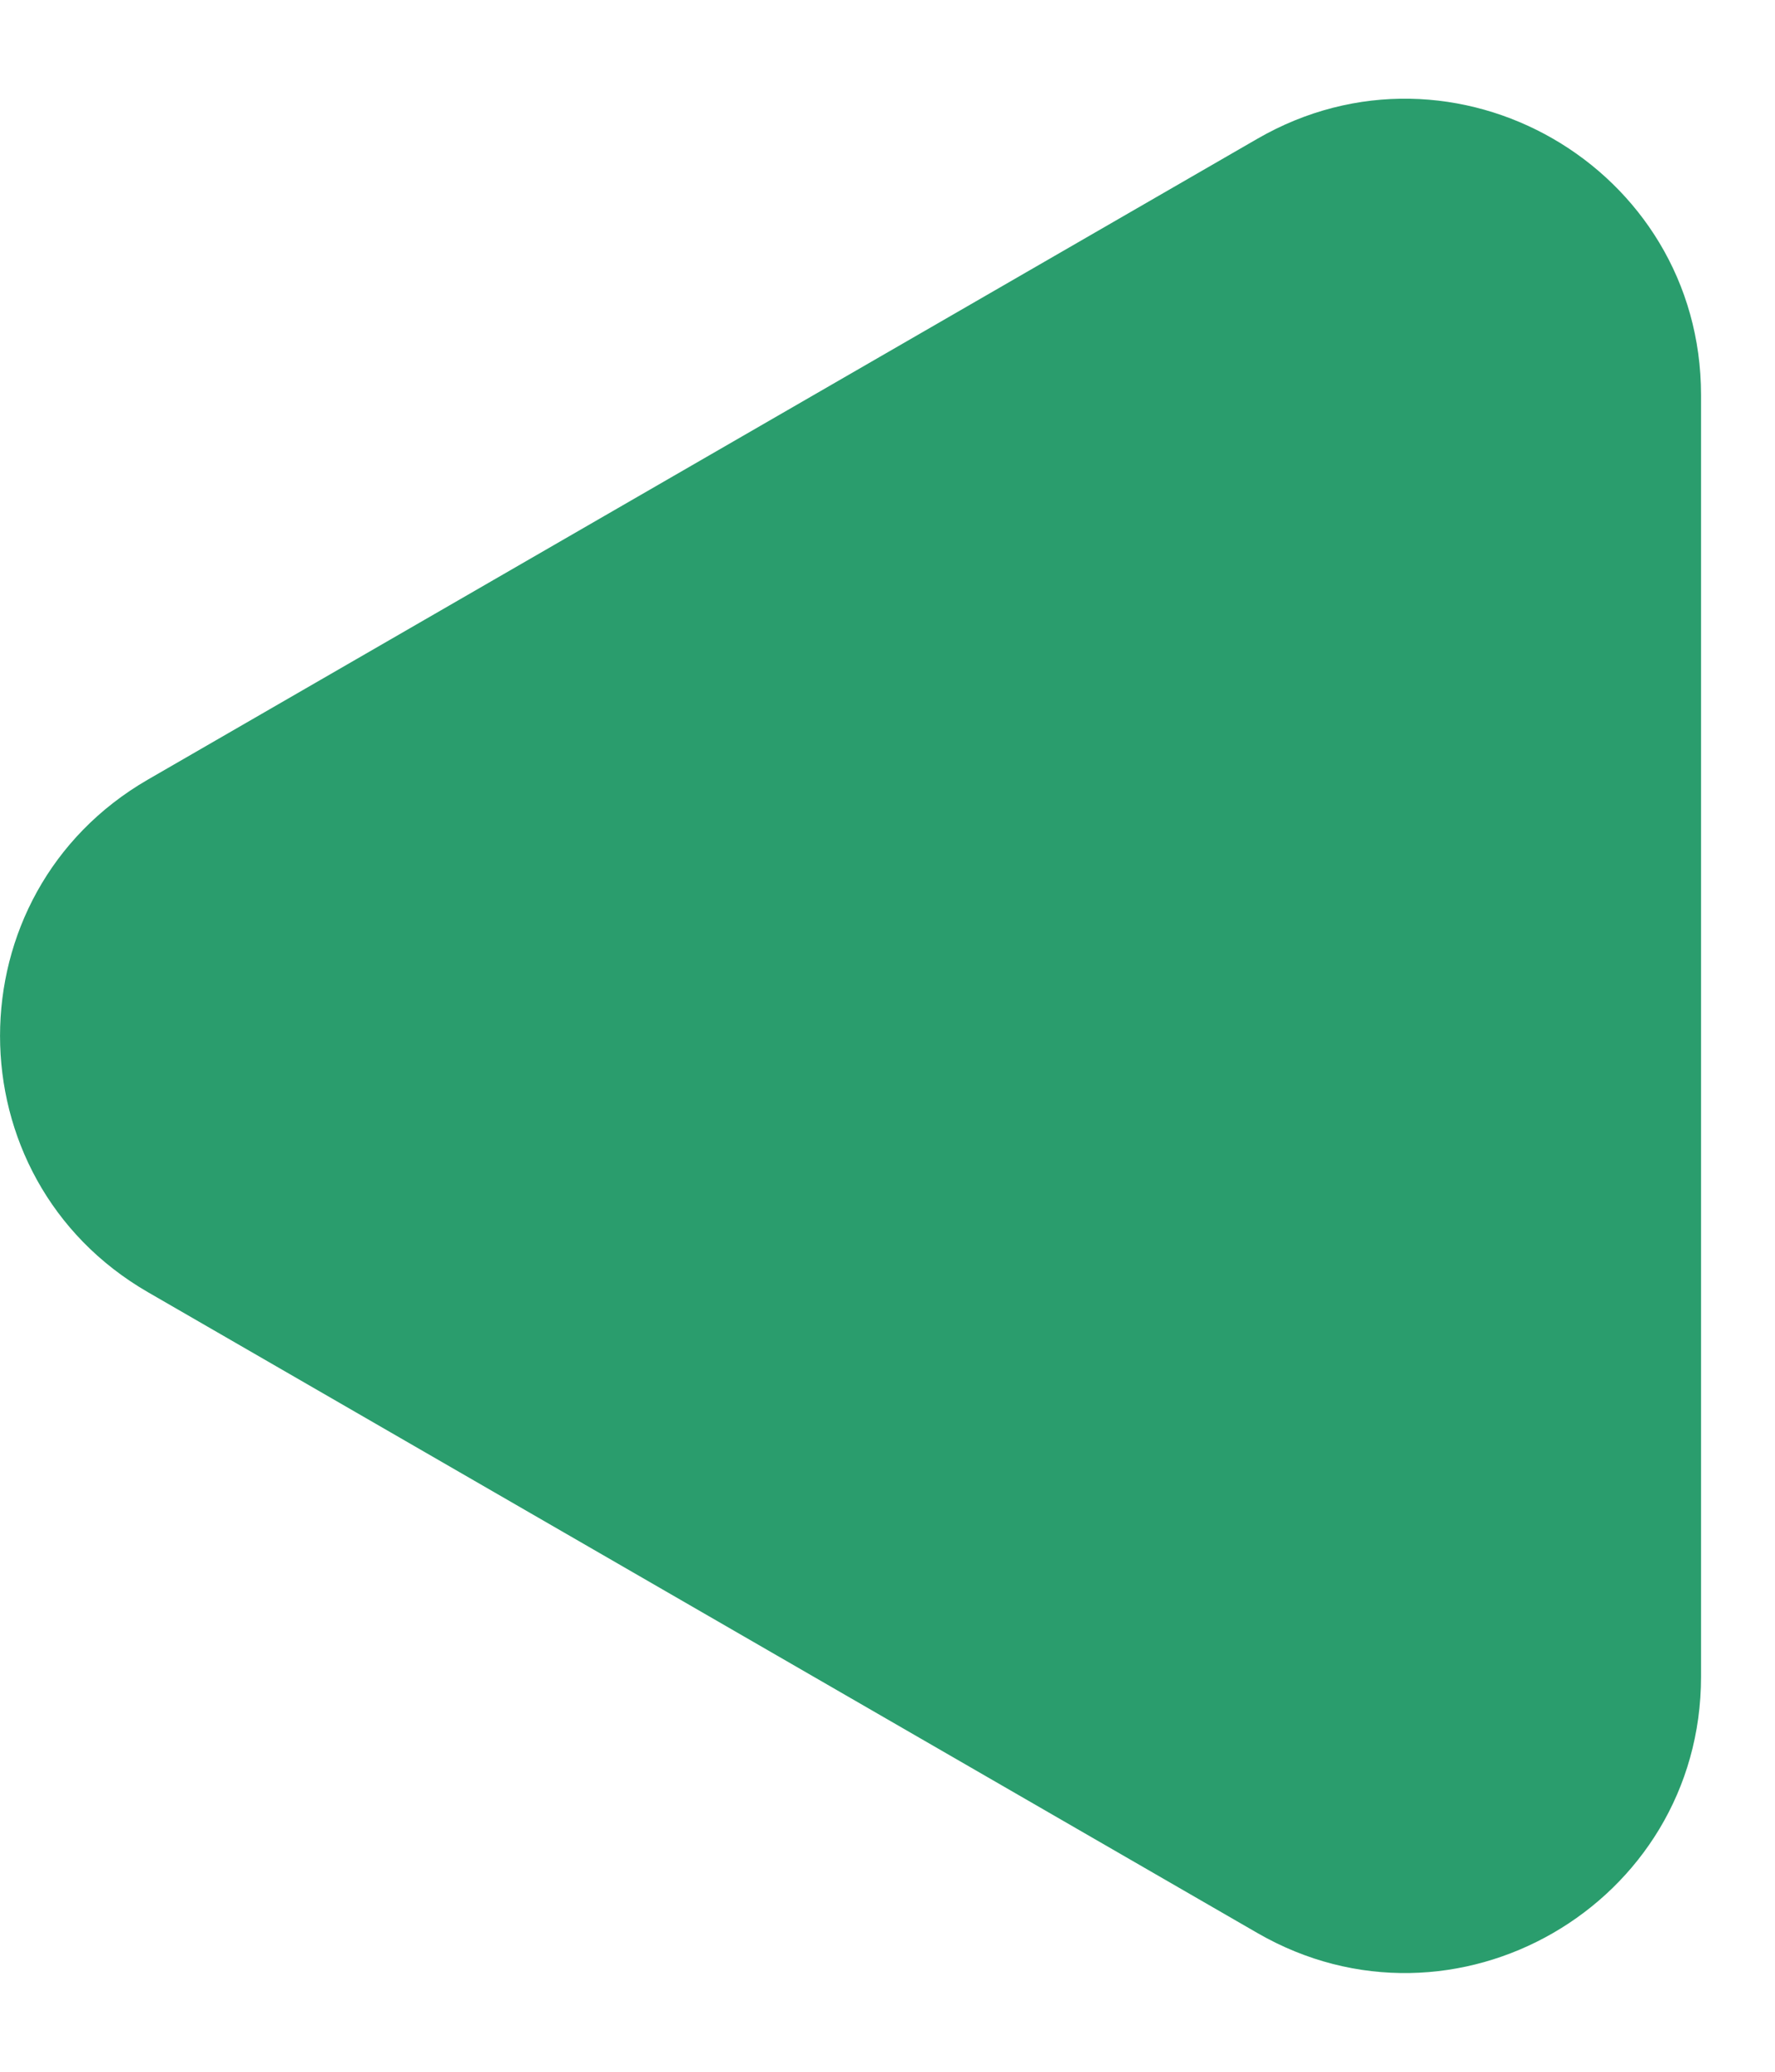 <svg width="12" height="14" viewBox="0 0 12 14" fill="none" xmlns="http://www.w3.org/2000/svg">
<path d="M1 8.732C-0.333 7.962 -0.333 6.038 1 5.268L8.5 0.938C9.833 0.168 11.5 1.13 11.5 2.67L11.5 11.33C11.5 12.87 9.833 13.832 8.5 13.062L1 8.732Z" fill="#2A9D6D"/>
</svg>
